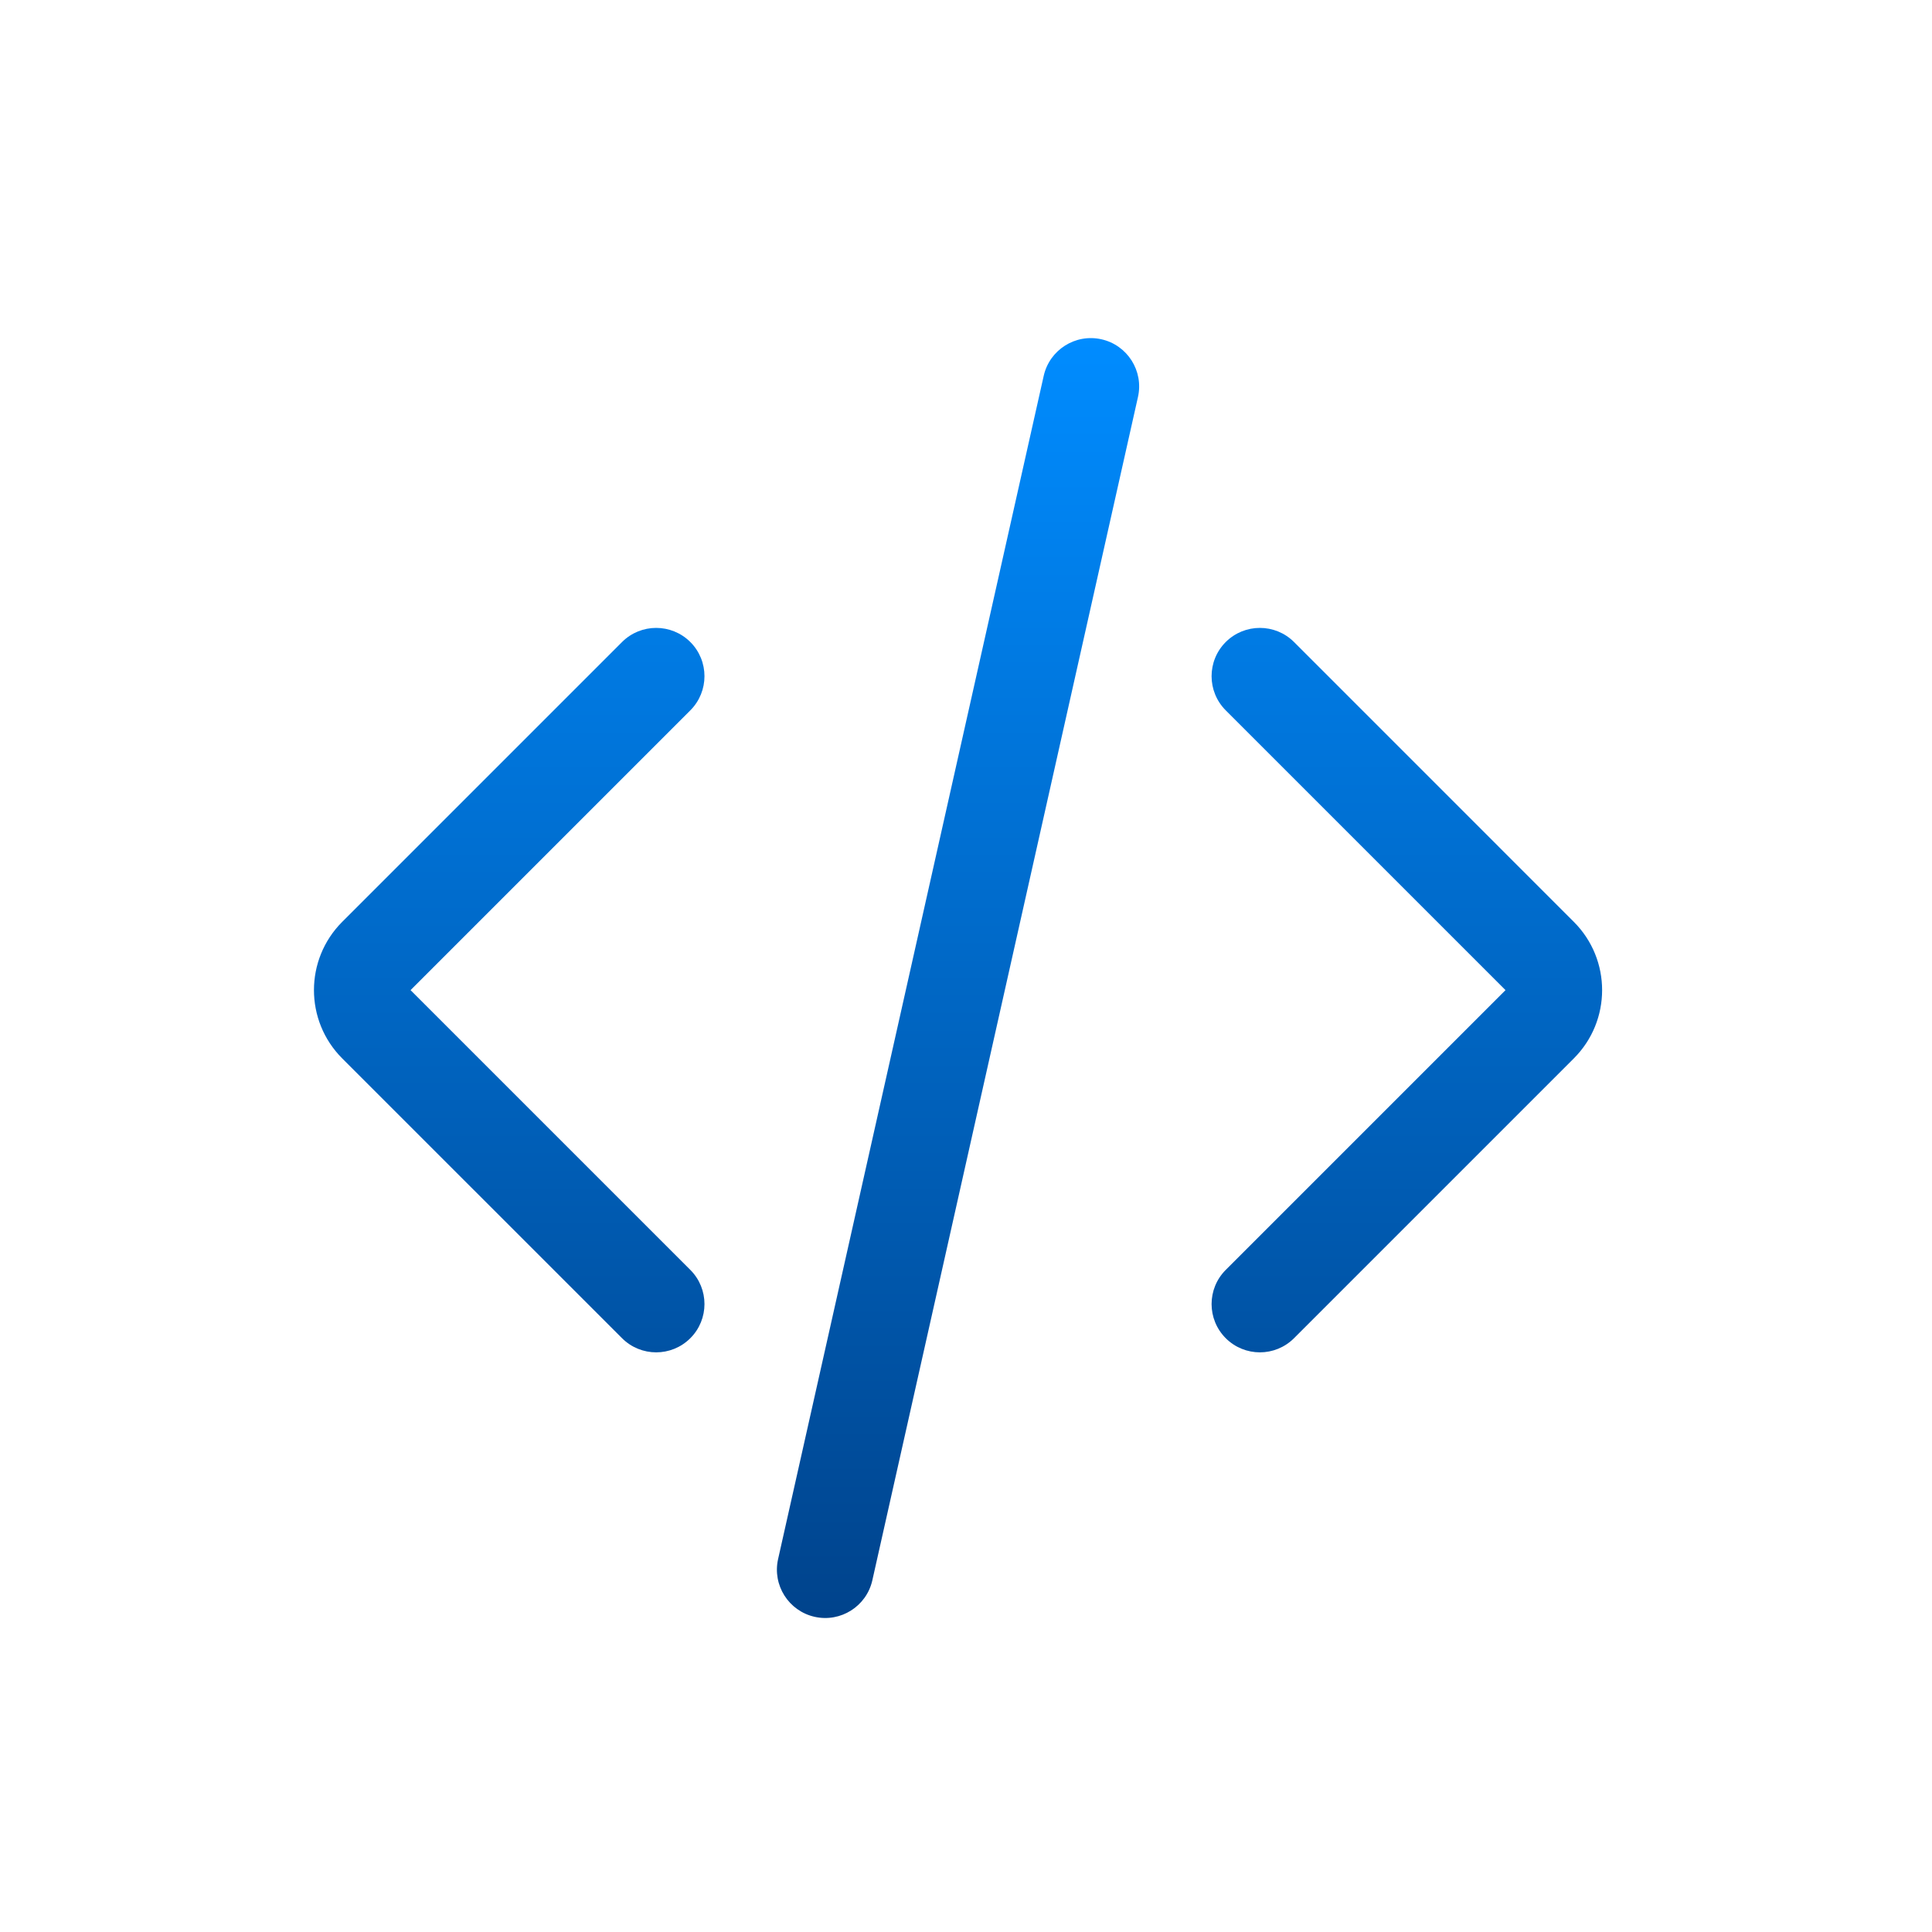 <svg width="80" height="80" viewBox="0 0 80 80" fill="none" xmlns="http://www.w3.org/2000/svg">
<g id="Component 76">
<path id="Union" fill-rule="evenodd" clip-rule="evenodd" d="M45.608 14.049C46.685 14.291 47.363 15.361 47.121 16.438L36.122 65.436C35.88 66.513 34.81 67.191 33.732 66.949C32.655 66.707 31.977 65.637 32.219 64.559L43.218 15.562C43.46 14.485 44.53 13.807 45.608 14.049ZM28.585 26.585C29.366 27.366 29.366 28.633 28.585 29.414L17 40.999L28.585 52.584C29.366 53.365 29.366 54.631 28.585 55.412C27.804 56.193 26.538 56.193 25.757 55.412L14.171 43.827C12.61 42.265 12.61 39.733 14.171 38.171L25.757 26.585C26.538 25.805 27.804 25.805 28.585 26.585ZM50.755 52.584C49.974 53.365 49.974 54.631 50.755 55.412C51.536 56.193 52.802 56.193 53.583 55.412L65.168 43.827C66.731 42.265 66.731 39.733 65.168 38.171L53.583 26.585C52.802 25.805 51.536 25.805 50.755 26.585C49.974 27.366 49.974 28.633 50.755 29.414L62.34 40.999L50.755 52.584Z" fill="url(#paint0_linear_350_7074)"/>
</g>
<defs>
<linearGradient id="paint0_linear_350_7074" x1="39.67" y1="14" x2="39.67" y2="66.997" gradientUnits="userSpaceOnUse">
<stop stop-color="#008CFF"/>
<stop offset="1" stop-color="#00438C"/>
</linearGradient>
</defs>
</svg>
